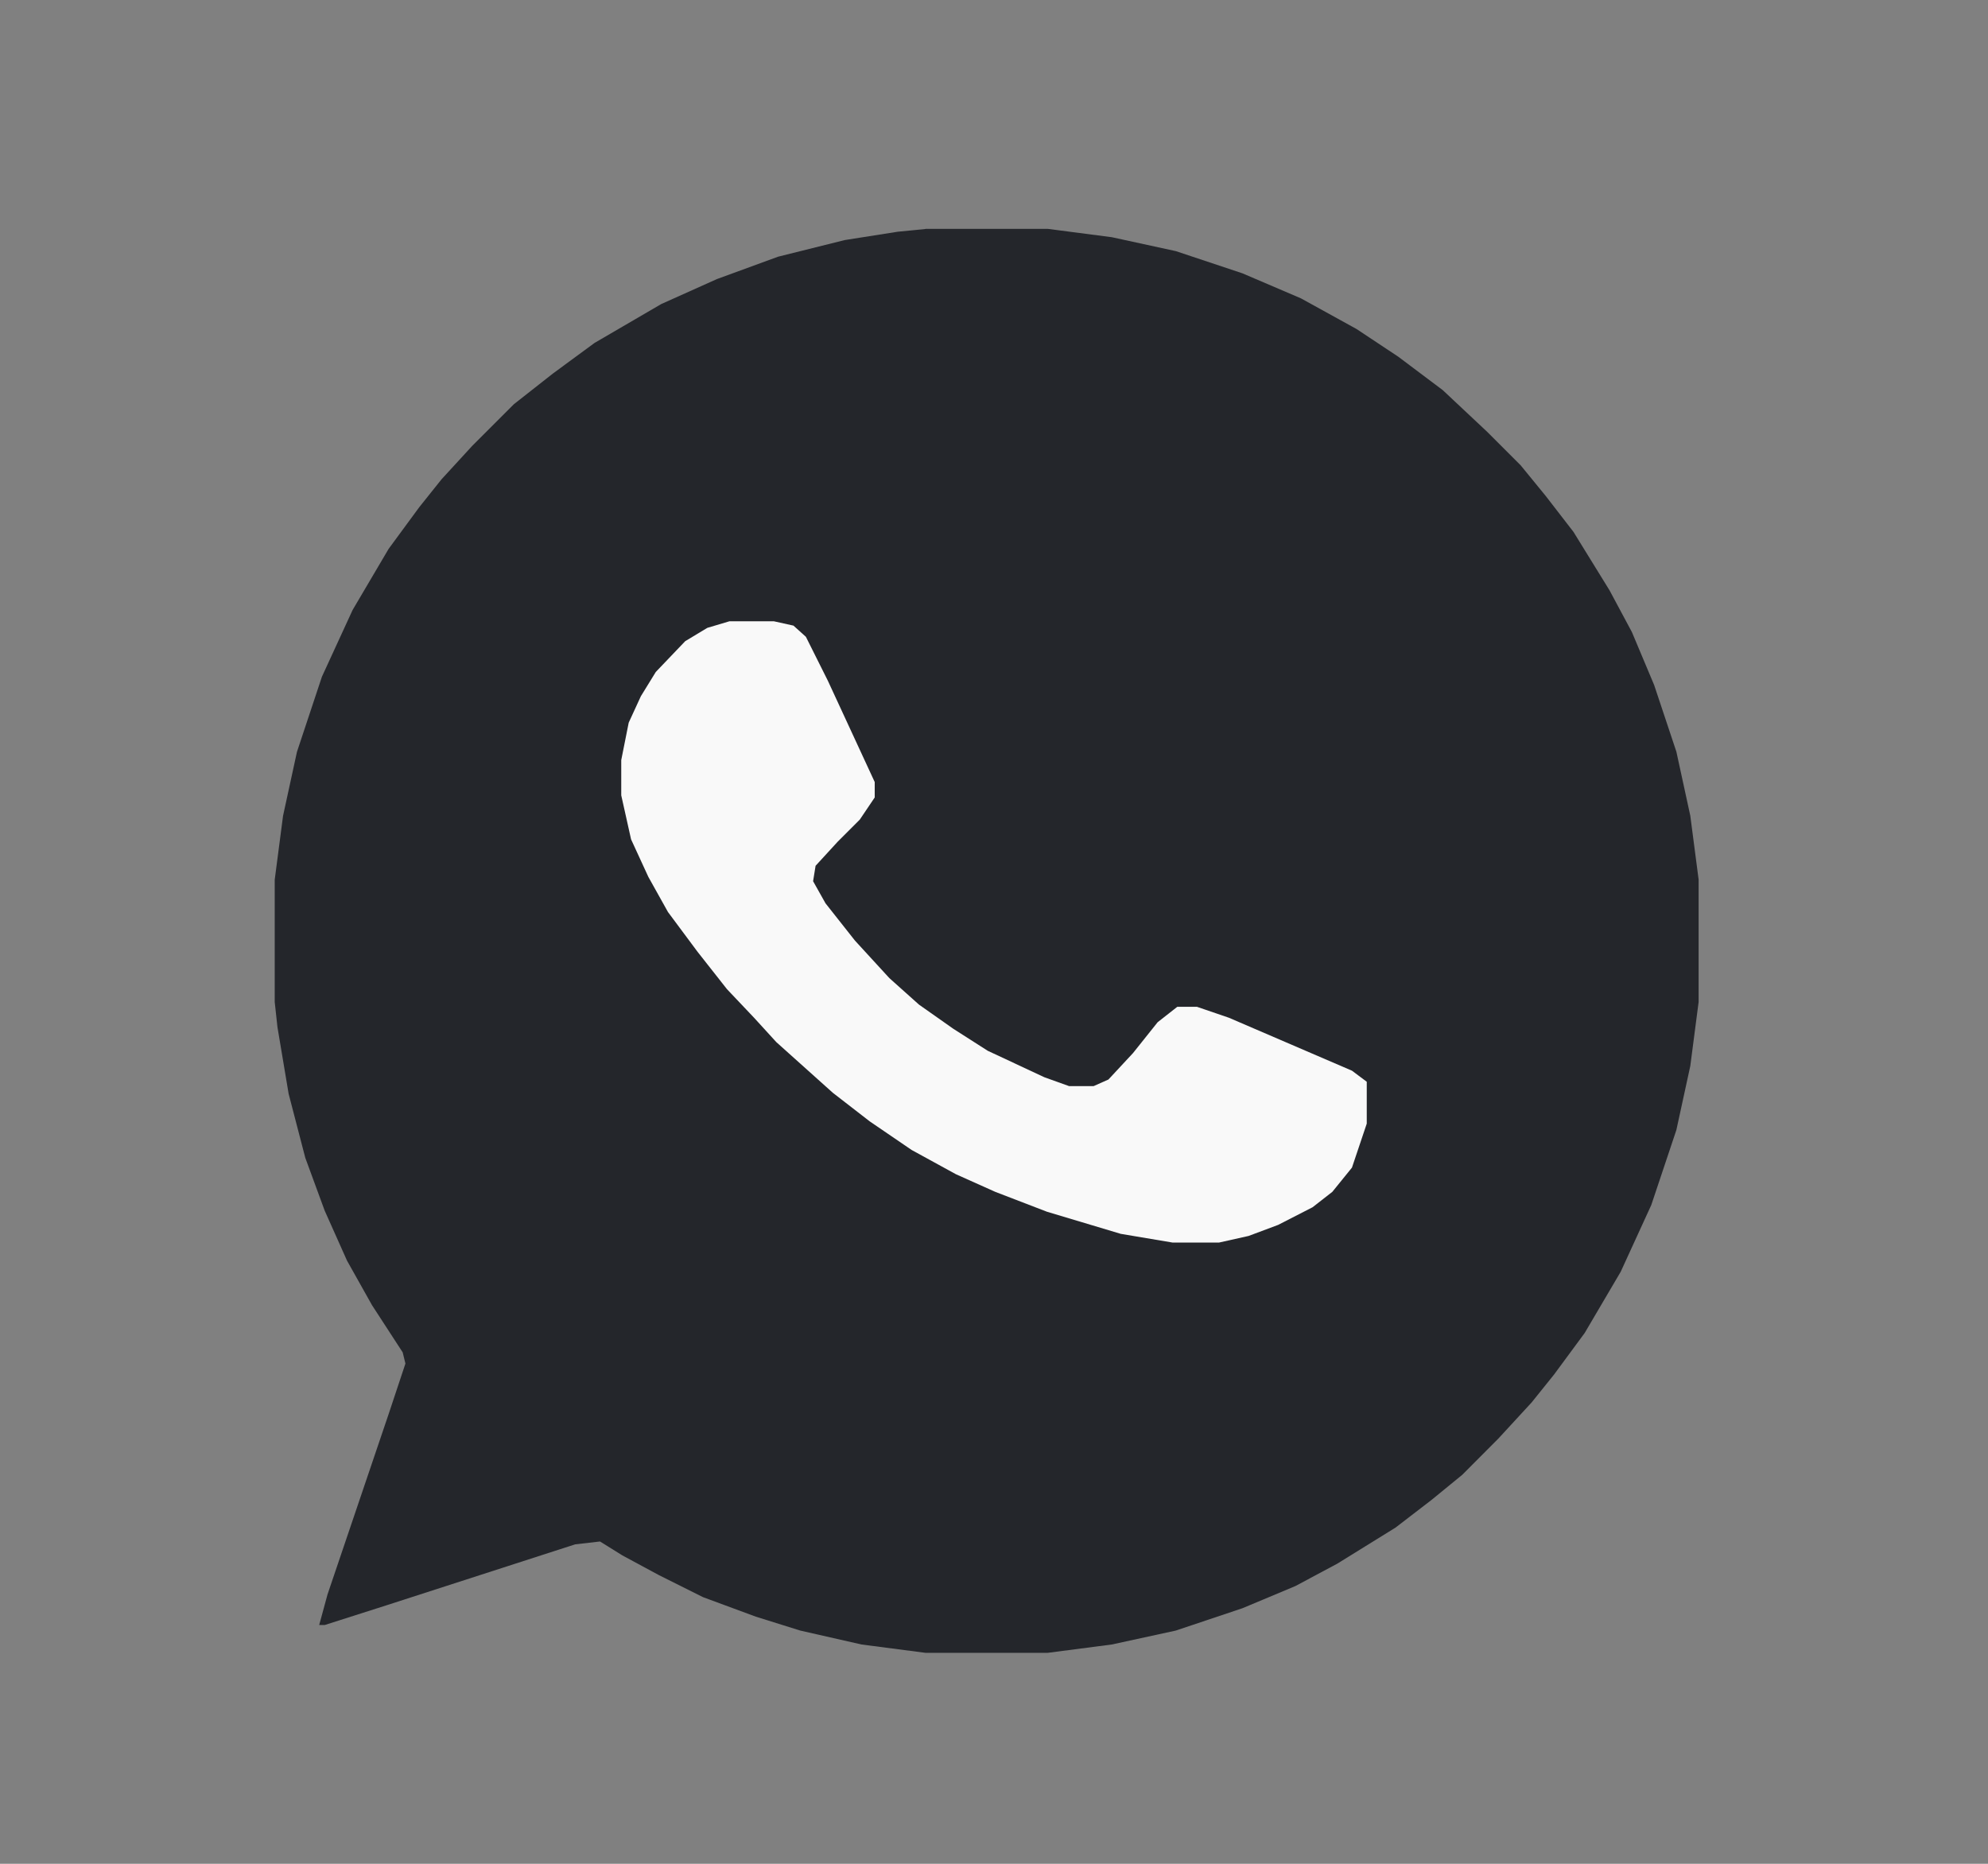 <?xml version="1.0" encoding="UTF-8"?> <svg xmlns="http://www.w3.org/2000/svg" width="16" height="15" fill="none"><rect width="100%" height="100%" fill="#808080" stroke="none"/><path d="M7.448 1.842h.985l.515.067.515.112L10 2.2l.47.201.448.247.336.223.358.269.358.336.268.268.202.247.224.29.29.47.18.336.179.426.179.537.112.515.067.514v.985l-.067.515-.112.515-.202.604-.246.537-.29.493-.247.335-.18.224-.268.291-.29.291-.247.202-.29.223-.47.291-.337.18-.425.178-.537.18-.515.112-.515.067h-.985l-.514-.067-.493-.112-.358-.112-.425-.157-.358-.179-.291-.157-.18-.112-.2.023-1.523.492-.492.157h-.045l.067-.246.493-1.455.134-.403-.022-.09-.247-.38-.201-.358-.18-.403-.156-.425-.134-.515-.09-.537-.022-.202V7.08l.067-.514.112-.515.201-.605.247-.537.29-.492.247-.336.179-.224.246-.268.336-.336.313-.246.336-.247.537-.313.448-.201.492-.18.537-.134.426-.067.223-.022Z" fill="#24262B"></path><path d="M5.871 5h.357l.158.035.1.09.177.354.377.815v.124l-.12.178-.177.177-.179.195-.02.124.1.178.237.3.277.302.238.213.277.195.277.177.456.213.198.071h.198l.119-.053.198-.213.198-.248.158-.124h.159l.257.088.495.213.495.213.119.089v.337l-.119.354-.158.195-.159.124-.277.142-.238.089-.237.053h-.376l-.416-.07-.594-.178-.416-.16-.317-.142-.356-.195L7 9.025l-.297-.23-.455-.408-.179-.196-.218-.23-.237-.301-.238-.32-.158-.283-.139-.302L5 6.401v-.284l.06-.301.098-.213.12-.195.237-.248.178-.107L5.871 5Z" fill="#F9F9F9"></path></svg> 